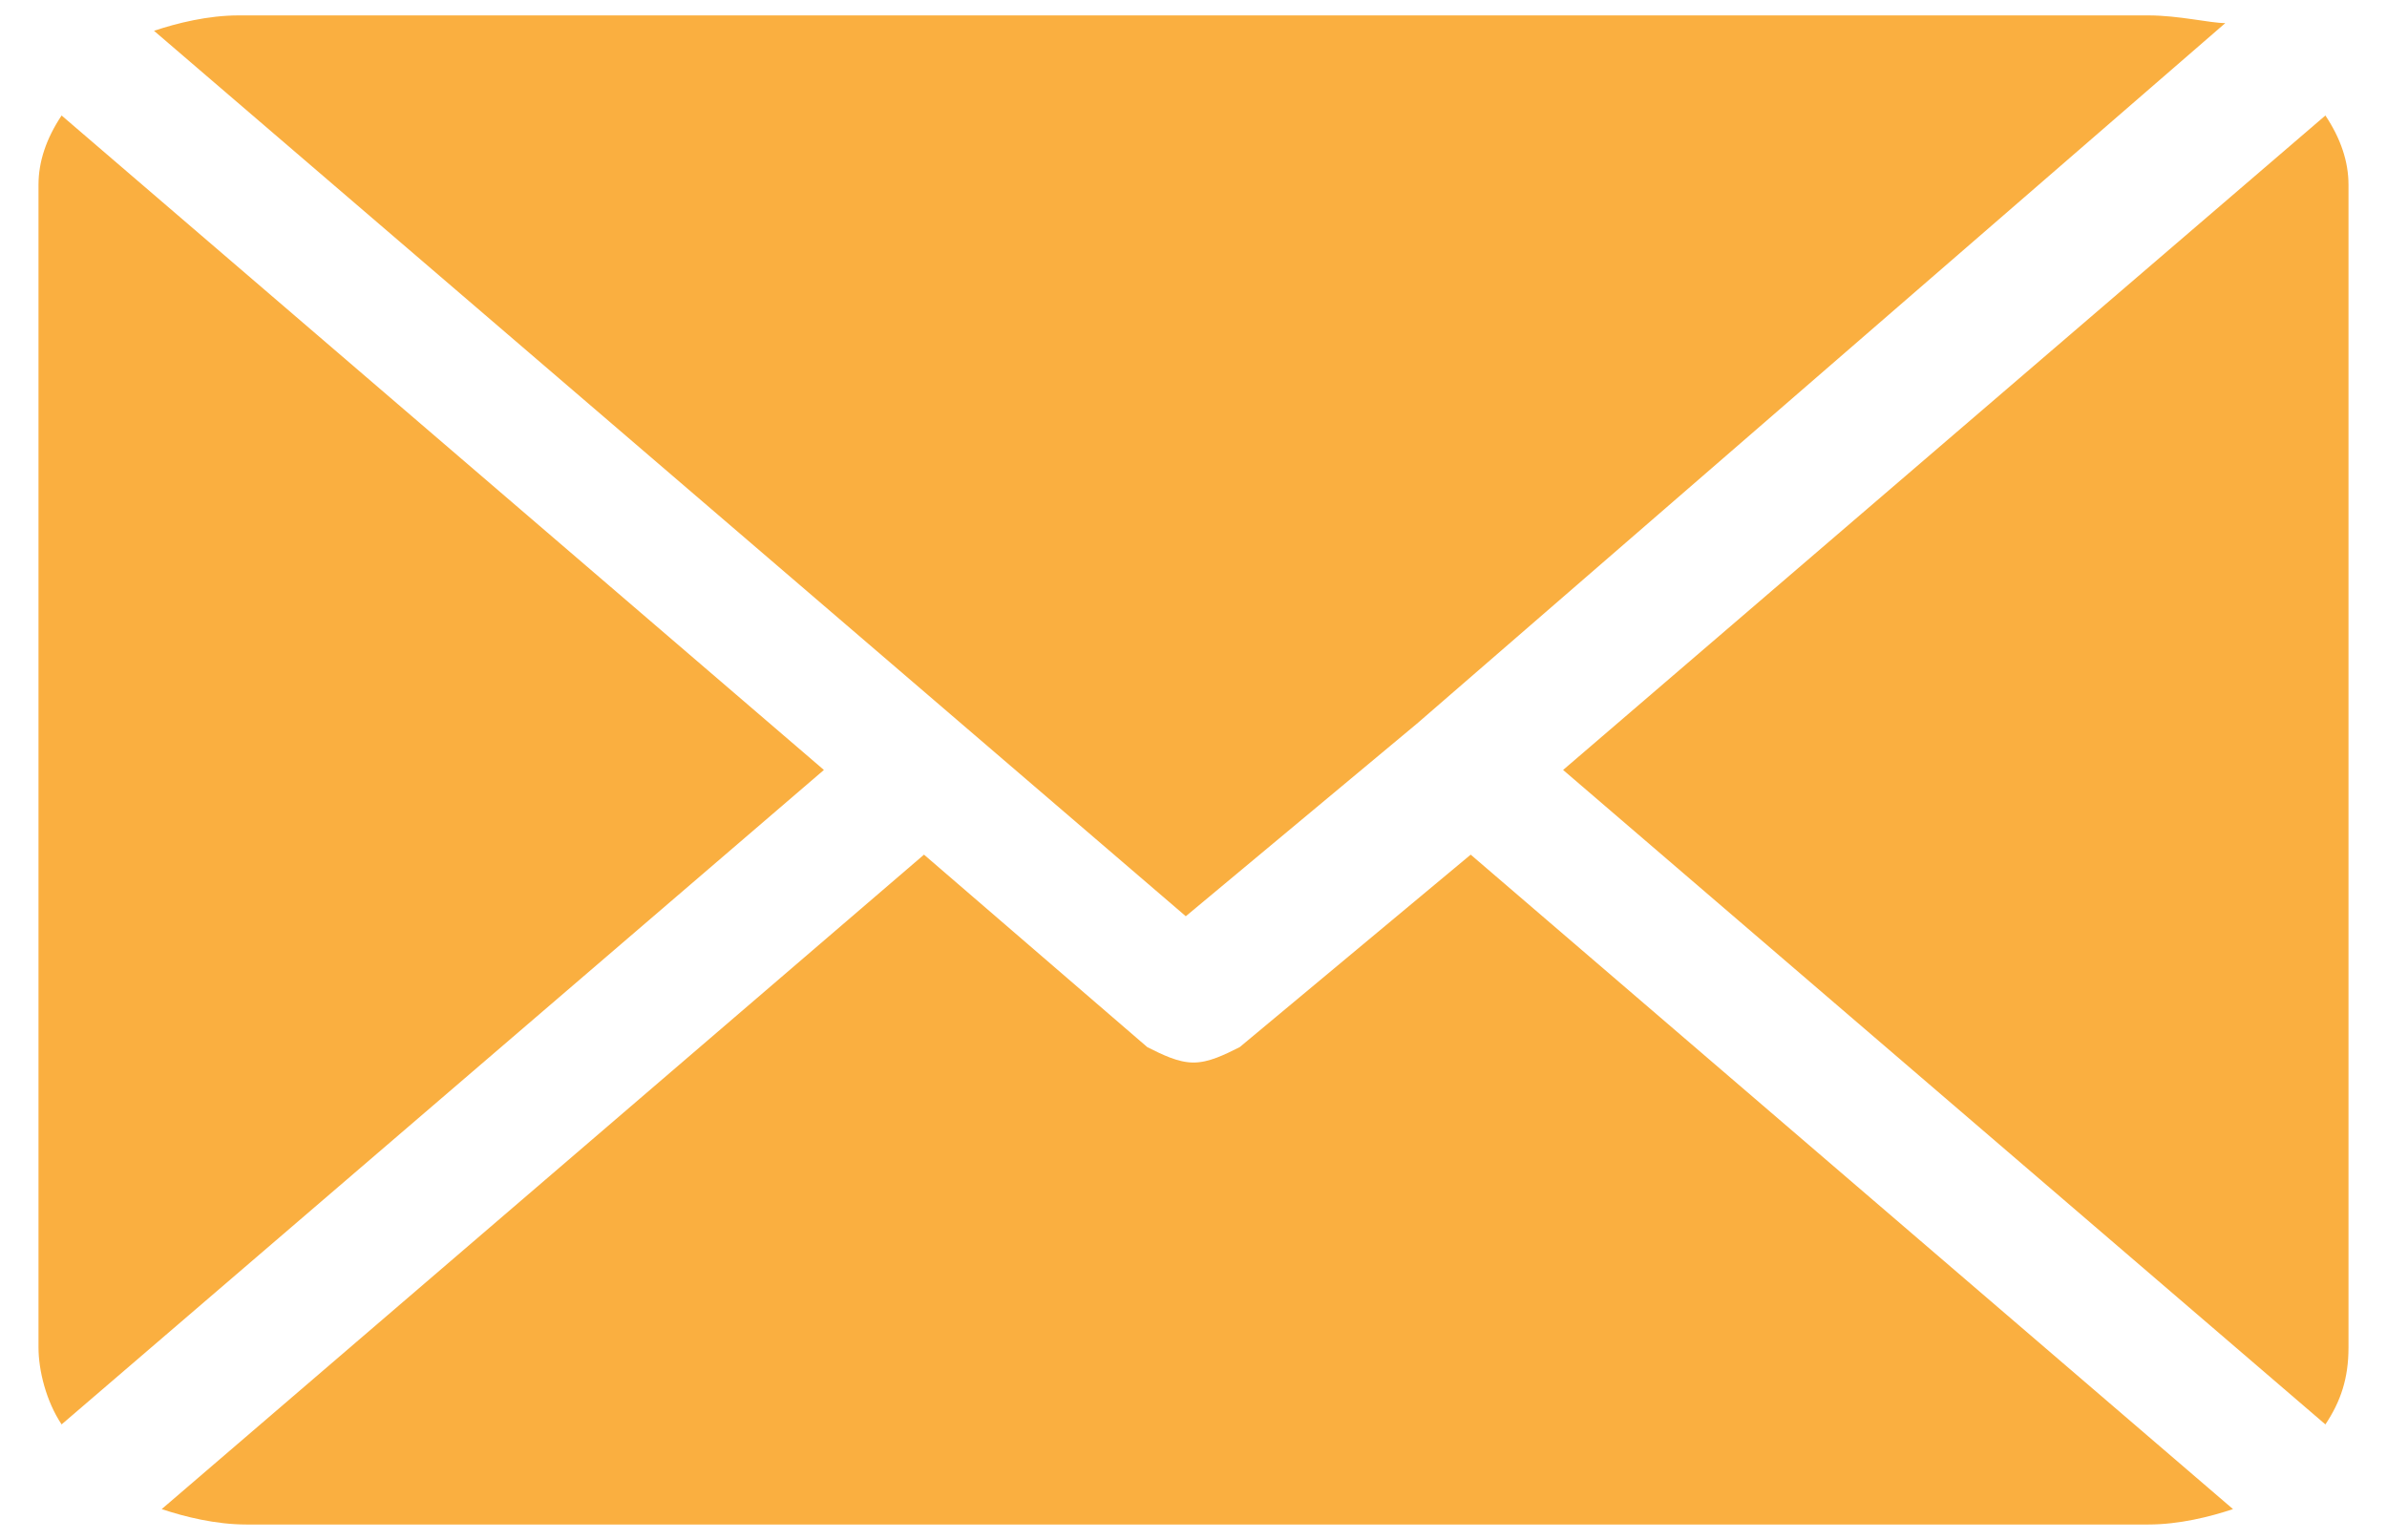<?xml version="1.0" encoding="utf-8"?>
<!-- Generator: Adobe Illustrator 19.0.0, SVG Export Plug-In . SVG Version: 6.00 Build 0)  -->
<svg version="1.1" id="Layer_1" xmlns="http://www.w3.org/2000/svg" xmlns:xlink="http://www.w3.org/1999/xlink" x="0px" y="0px"
	 viewBox="-3.5 0.5 31 20" style="enable-background:new -3.5 0.5 31 20;" xml:space="preserve">
<style type="text/css">
	.st0{fill:#FAAF40;}
</style>
<g id="XMLID_289_">
	<path id="XMLID_1018_" class="st0" d="M24.4,0.7H-0.4c-0.4,0-0.8,0.1-1.1,0.2l13.4,11.5l3-2.5v0h0l10.5-9.1
		C25.2,0.8,24.8,0.7,24.4,0.7L24.4,0.7L24.4,0.7z"/>
	<path id="XMLID_1017_" class="st0" d="M26.7,2l-9.9,8.5l9.9,8.5c0.2-0.3,0.3-0.6,0.3-1V2.9C27,2.6,26.9,2.3,26.7,2L26.7,2L26.7,2z"
		/>
	<path id="XMLID_1016_" class="st0" d="M-2.7,2C-2.9,2.3-3,2.6-3,2.9v15.1c0,0.3,0.1,0.7,0.3,1l9.9-8.5L-2.7,2L-2.7,2z"/>
	<path id="XMLID_1015_" class="st0" d="M15.6,11.6l-3,2.5c-0.2,0.1-0.4,0.2-0.6,0.2c-0.2,0-0.4-0.1-0.6-0.2l-2.9-2.5l-9.9,8.5
		c0.3,0.1,0.7,0.2,1.1,0.2h24.7c0.4,0,0.8-0.1,1.1-0.2L15.6,11.6L15.6,11.6z"/>
</g>
</svg>
